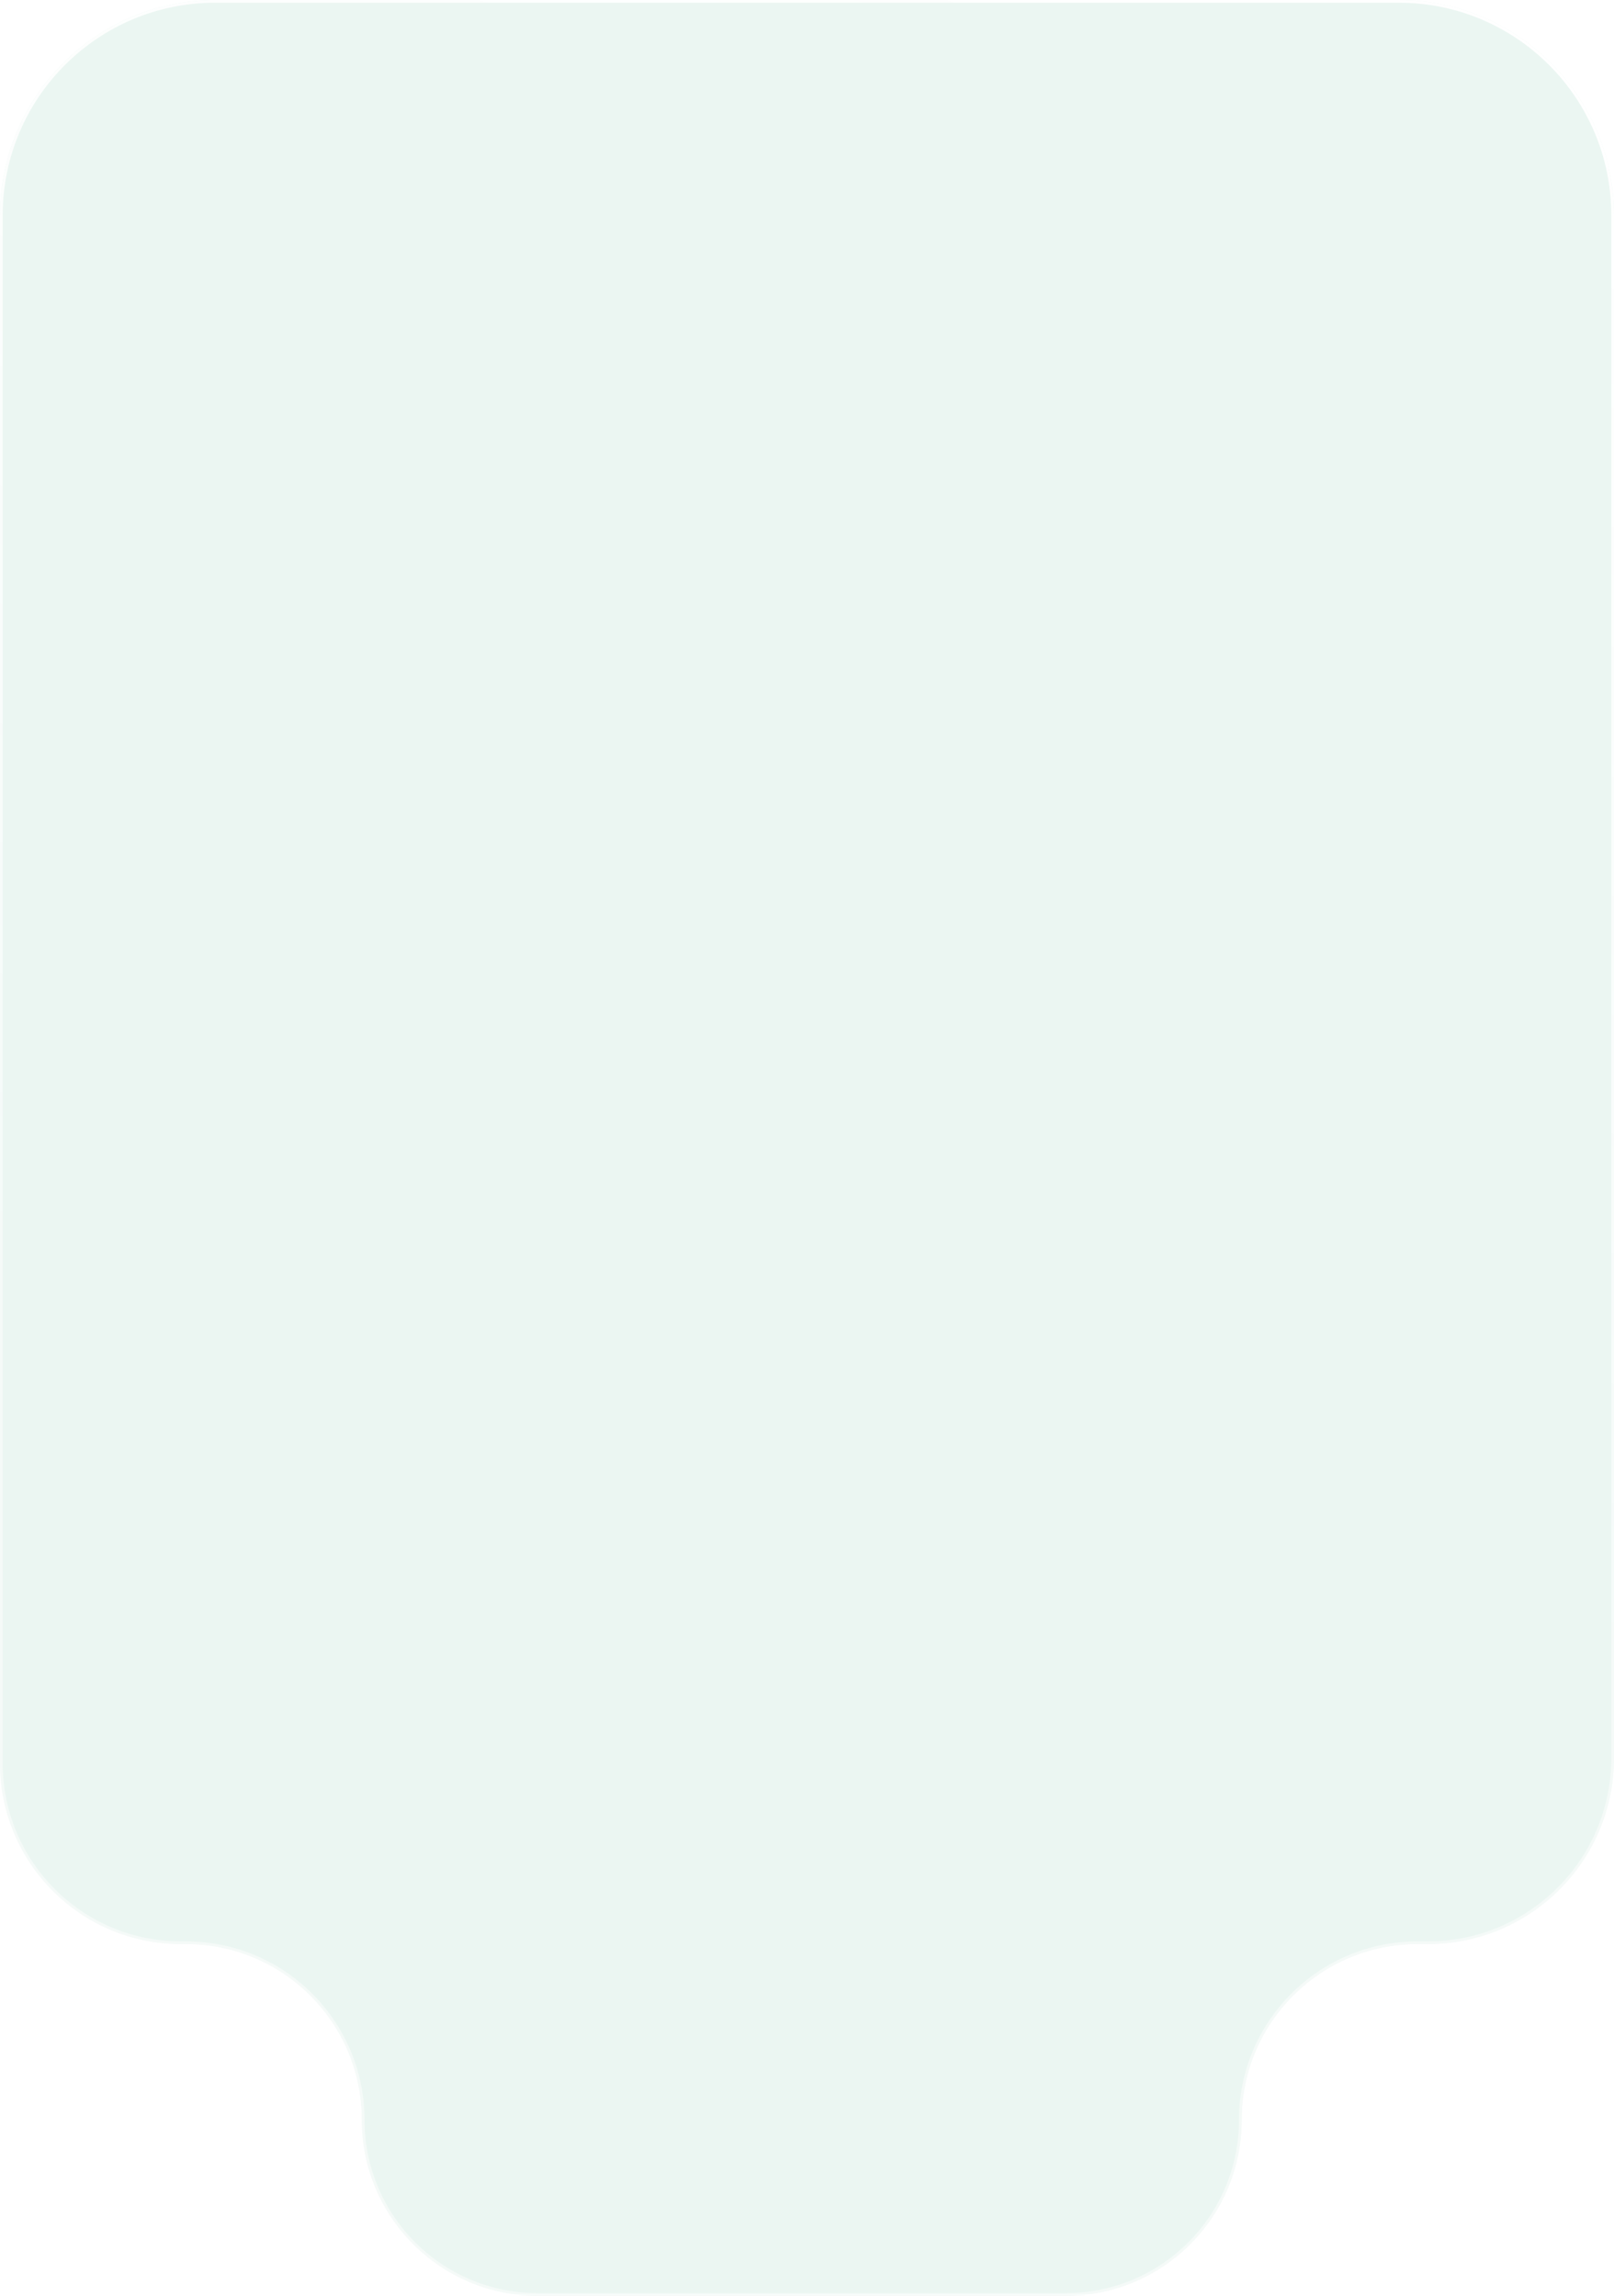 <svg width="388" height="552" viewBox="0 0 388 552" fill="none" xmlns="http://www.w3.org/2000/svg">
<g filter="url(#filter0_b_4099_10076)">
<path d="M388 51.773C388 23.18 364.82 4.85091e-05 336.227 4.71743e-05L323.996 4.66034e-05L94.425 4.75996e-05L51.773 4.14206e-05C23.18 3.72781e-05 -2.84911e-05 23.18 -2.59914e-05 51.773L-2.33827e-05 81.614L5.0842e-06 407.237L6.54409e-06 423.936C8.64392e-06 447.955 19.471 467.427 43.491 467.427L44.694 467.427C68.049 467.427 86.981 486.359 86.981 509.713V509.713C86.981 533.068 105.913 552 129.268 552L256.208 552C279.562 552 298.494 533.068 298.494 509.713V509.713C298.494 486.359 317.427 467.427 340.781 467.427L343.247 467.427C367.963 467.427 388 447.39 388 422.674L388 51.773Z" fill="#36A181" fill-opacity="0.1"/>
<path d="M0.324 51.773L0.324 81.614L0.324 407.237L0.324 423.936C0.324 447.777 19.65 467.103 43.491 467.103L44.694 467.103C68.228 467.103 87.305 486.18 87.305 509.713C87.305 532.889 106.092 551.676 129.268 551.676L256.208 551.676C279.383 551.676 298.171 532.889 298.171 509.713C298.171 486.18 317.248 467.103 340.781 467.103L343.247 467.103C367.785 467.103 387.676 447.211 387.676 422.674L387.676 51.773C387.676 23.358 364.642 0.324 336.227 0.324L323.996 0.324L94.425 0.324L51.773 0.324C23.358 0.324 0.324 23.358 0.324 51.773Z" stroke="url(#paint0_linear_4099_10076)" stroke-width="0.647"/>
</g>
<defs>
<filter id="filter0_b_4099_10076" x="-25" y="-25" width="438" height="602" filterUnits="userSpaceOnUse" color-interpolation-filters="sRGB">
<feFlood flood-opacity="0" result="BackgroundImageFix"/>
<feGaussianBlur in="BackgroundImageFix" stdDeviation="12.5"/>
<feComposite in2="SourceAlpha" operator="in" result="effect1_backgroundBlur_4099_10076"/>
<feBlend mode="normal" in="SourceGraphic" in2="effect1_backgroundBlur_4099_10076" result="shape"/>
</filter>
<linearGradient id="paint0_linear_4099_10076" x1="325.145" y1="9.16" x2="236.117" y2="358.537" gradientUnits="userSpaceOnUse">
<stop stop-color="white"/>
<stop offset="1" stop-color="white" stop-opacity="0.49"/>
</linearGradient>
</defs>
</svg>
